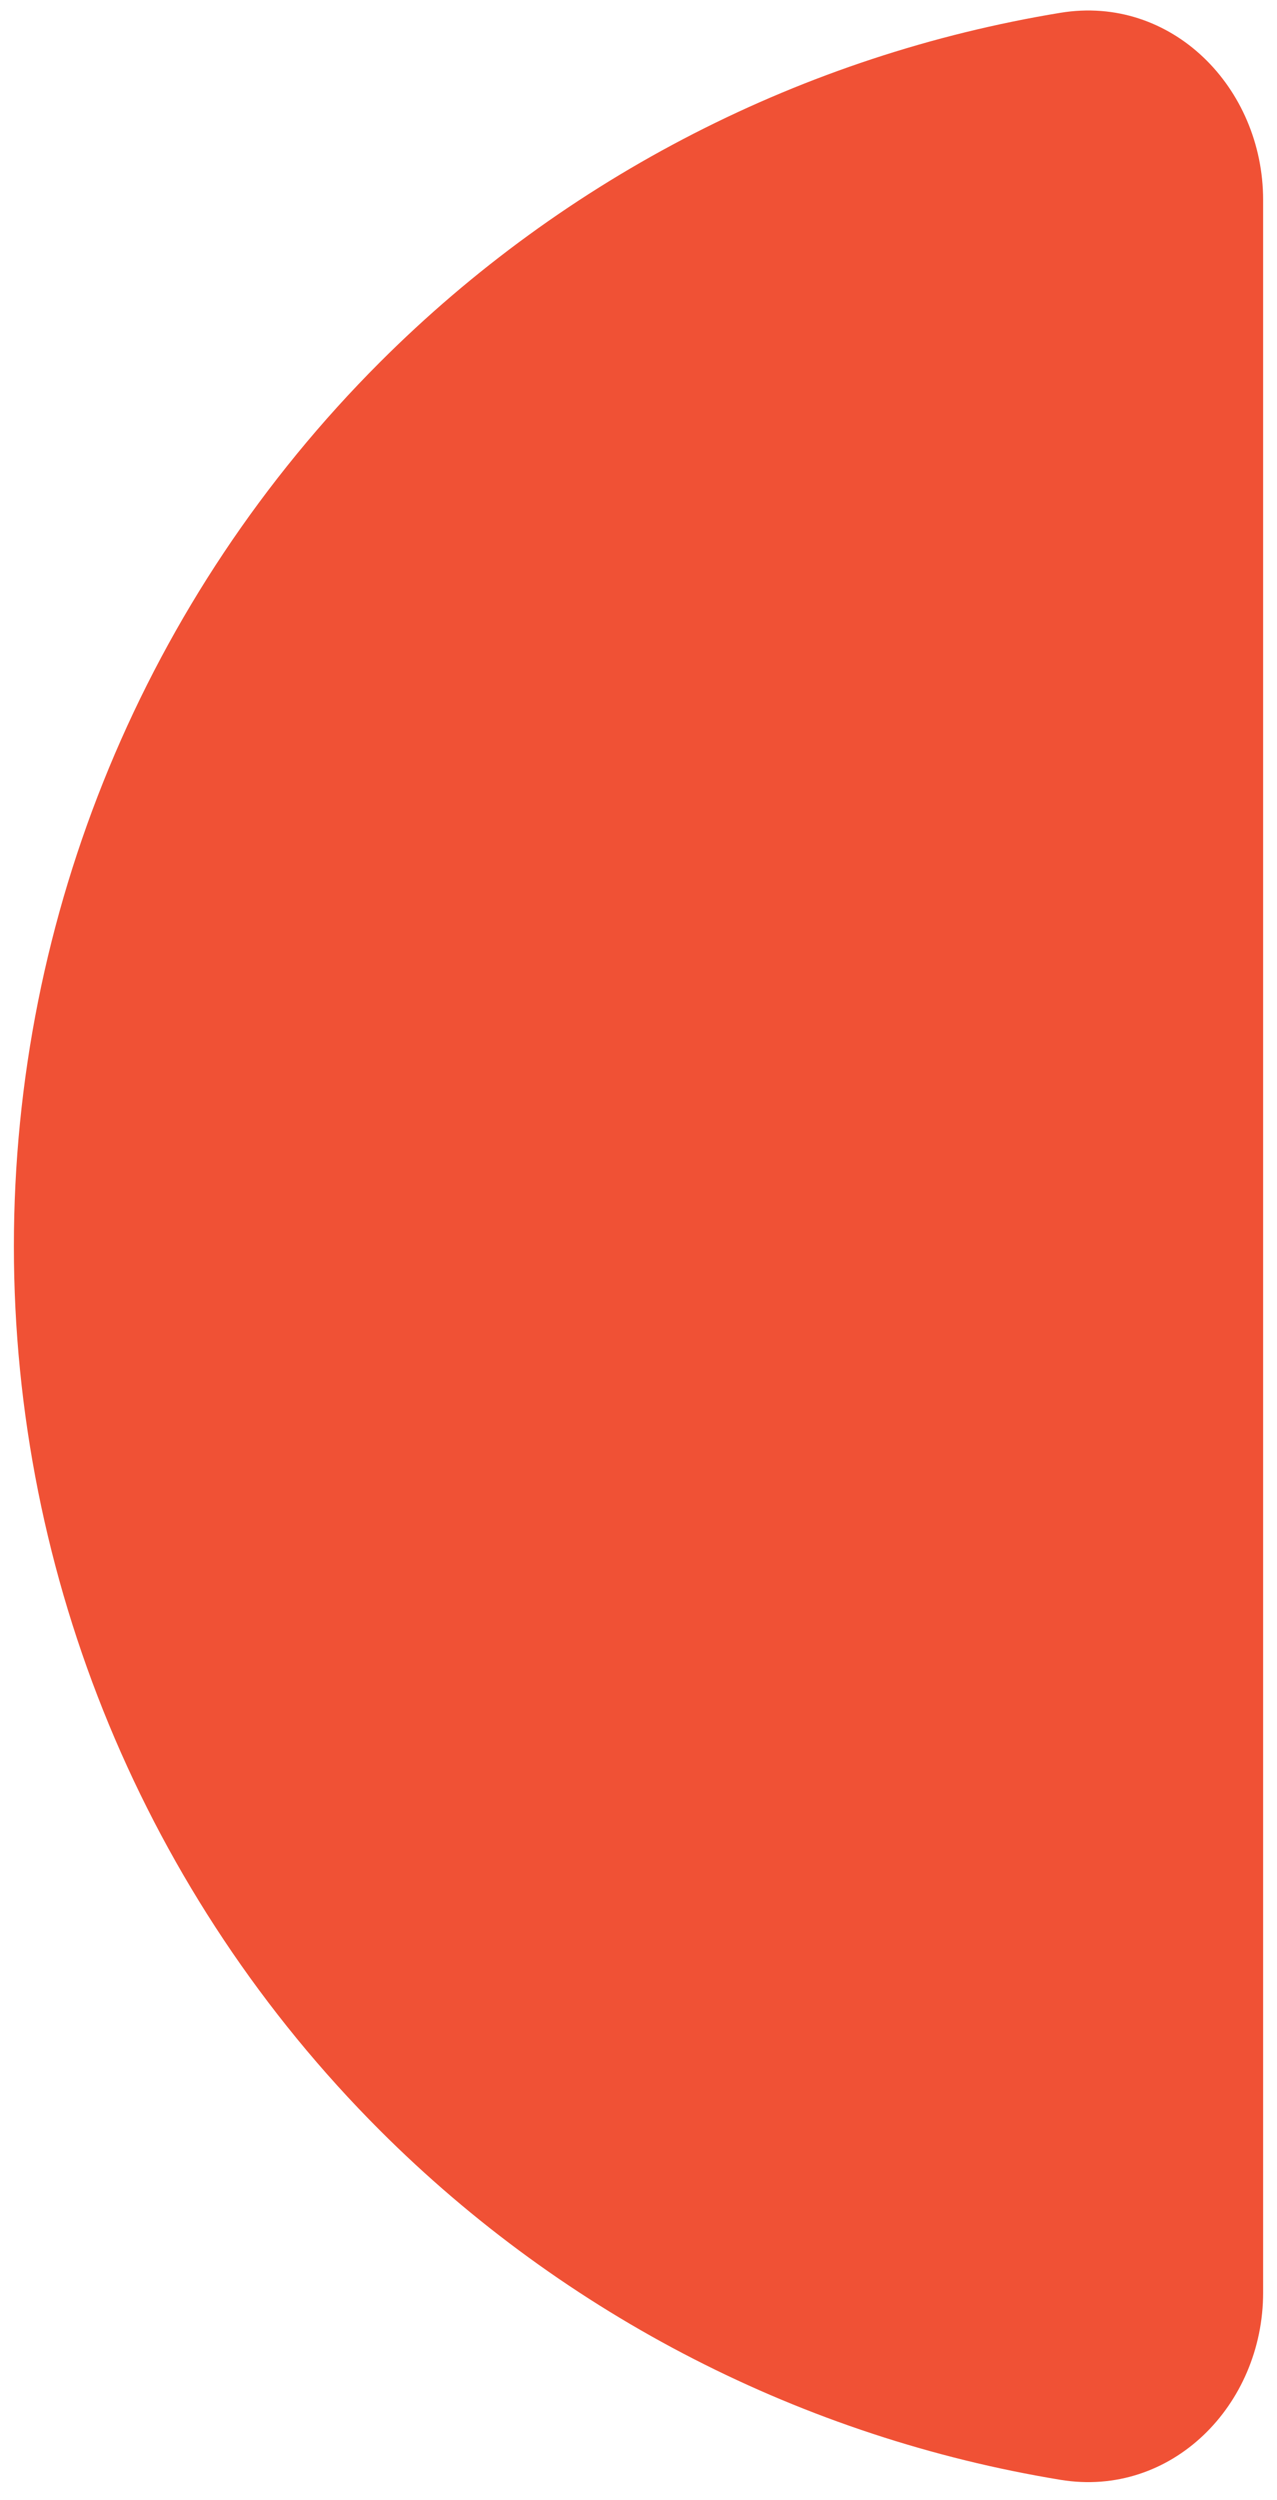 <svg width="69" height="135" viewBox="0 0 69 135" fill="none" xmlns="http://www.w3.org/2000/svg">
<path d="M68.25 123.796C68.25 129.872 63.293 134.888 57.298 133.902C43.456 131.626 30.568 125.074 20.52 115.026C7.862 102.367 0.75 85.198 0.75 67.296C0.75 49.394 7.862 32.225 20.52 19.567C30.568 9.519 43.456 2.966 57.298 0.691C63.293 -0.295 68.25 4.721 68.25 10.796V67.296V123.796Z" fill="#F05135"/>
</svg>
